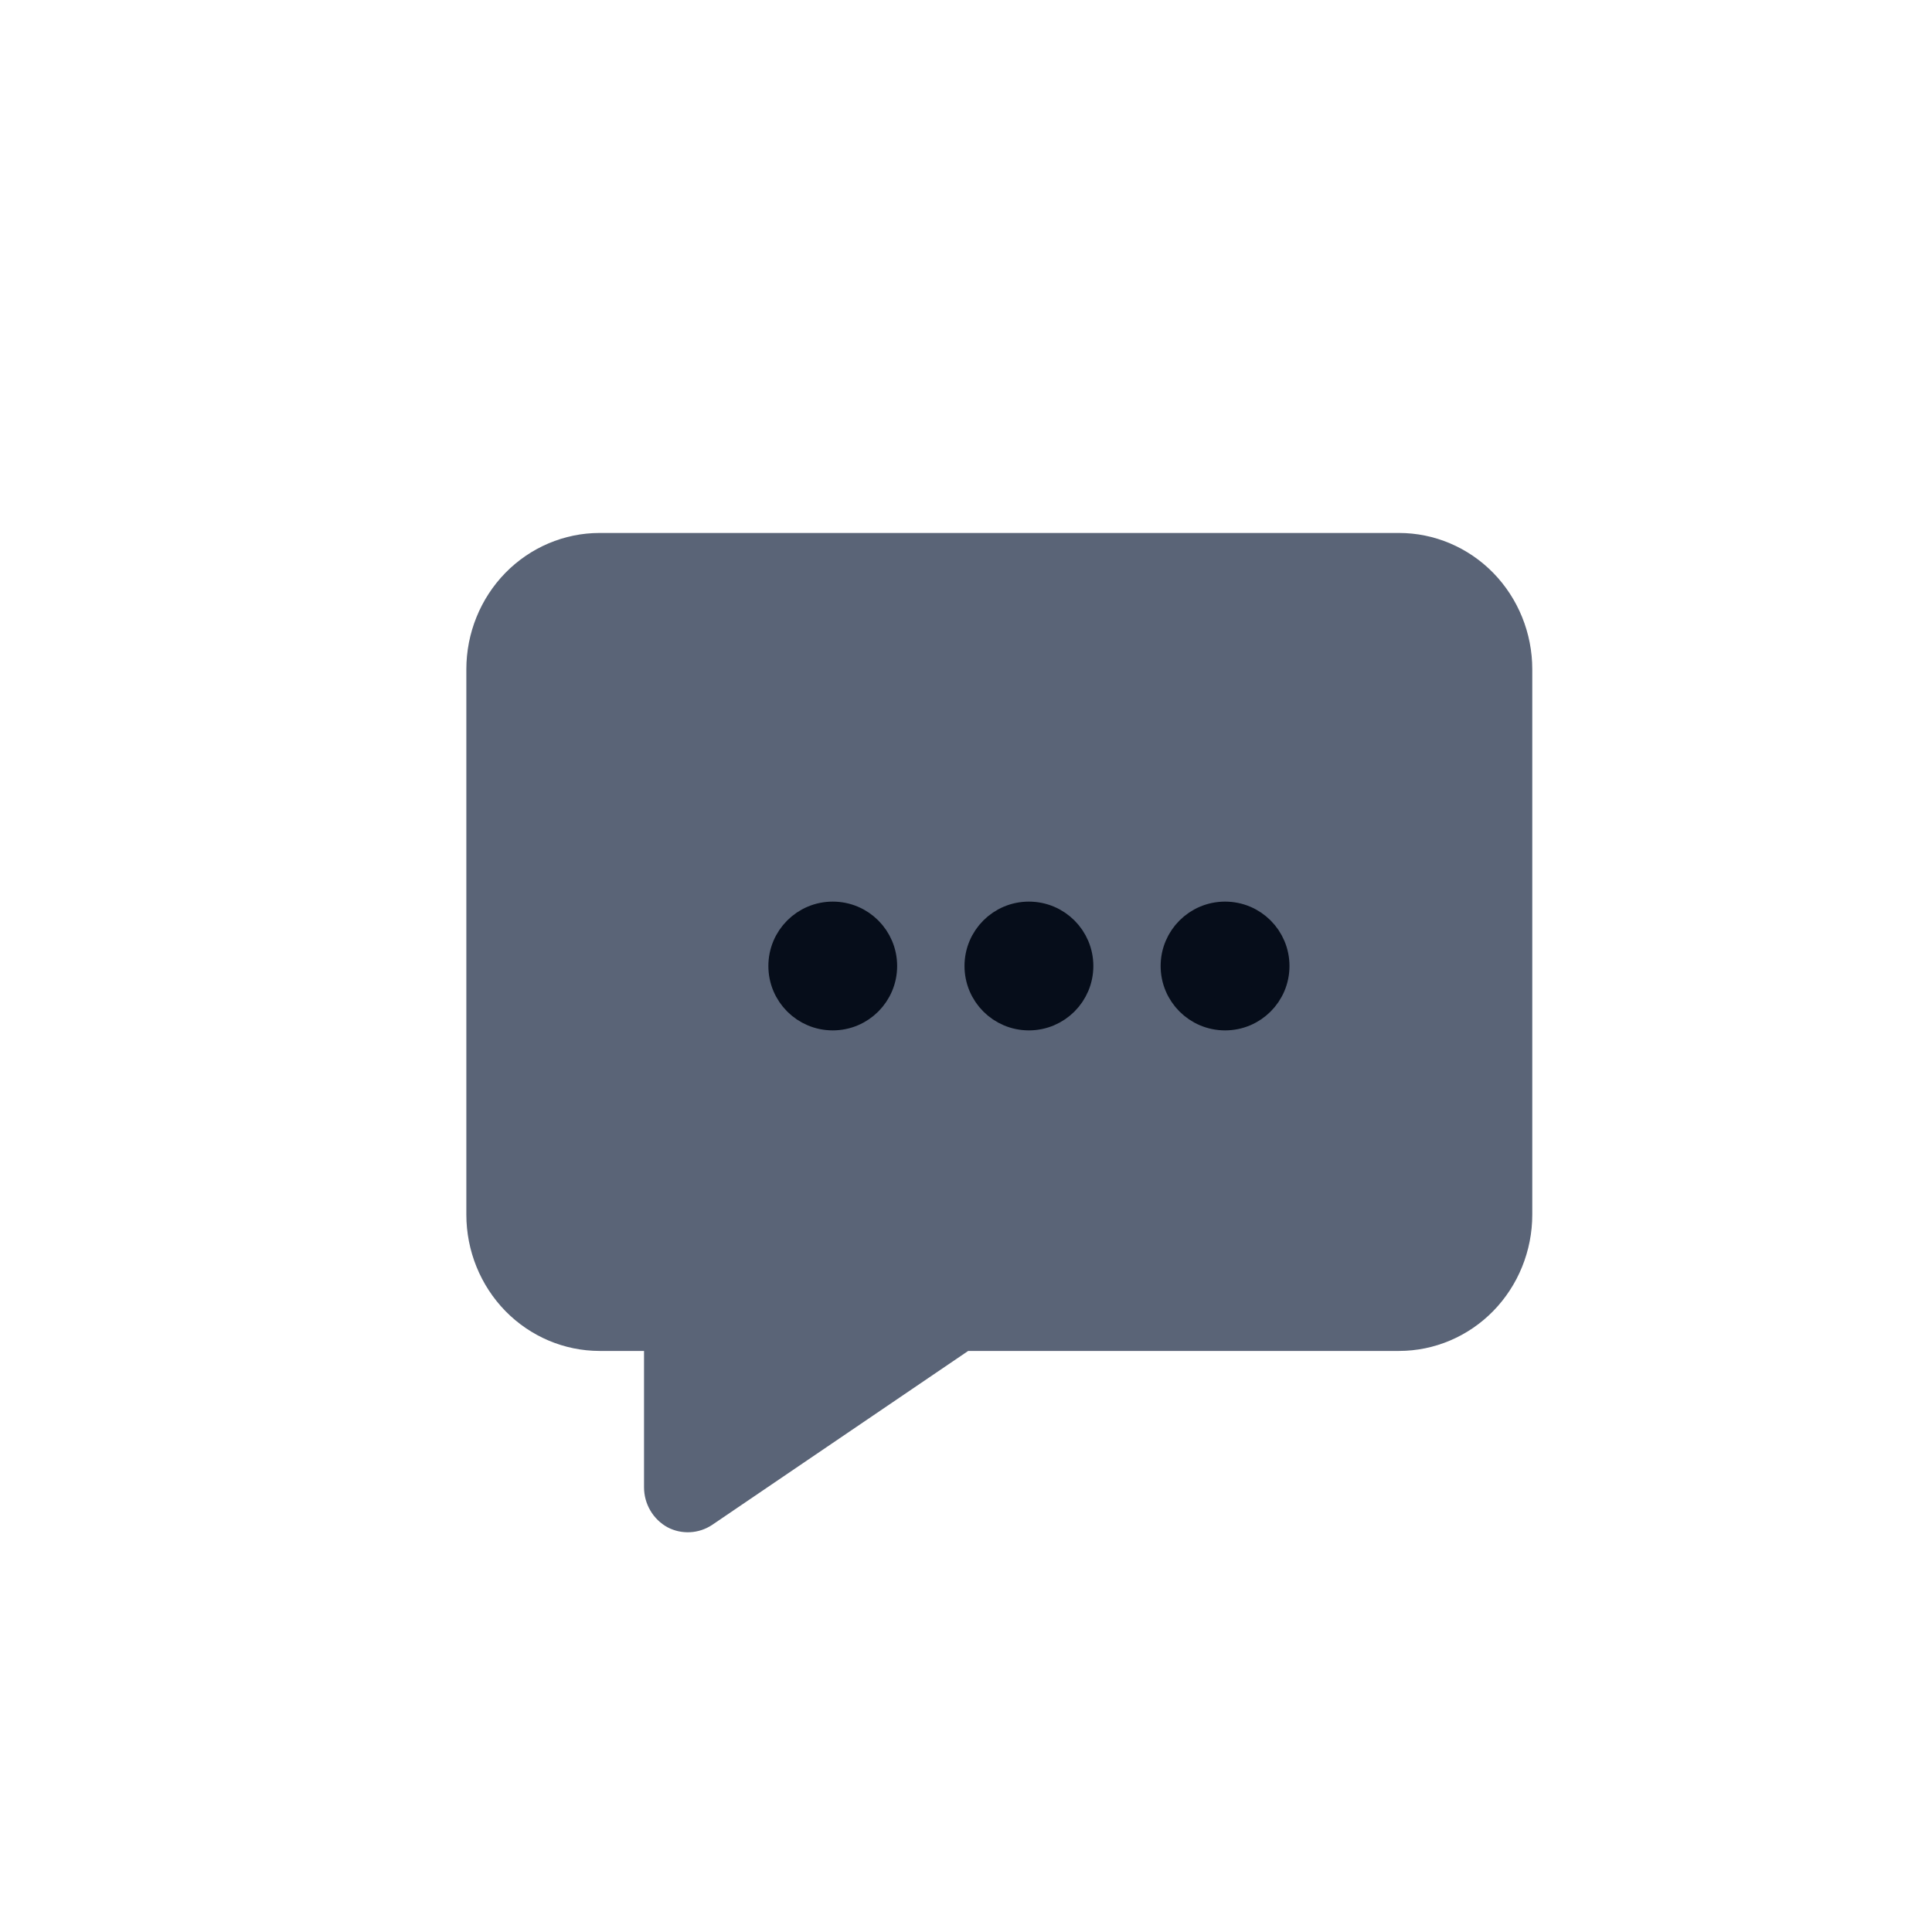 <svg width="29" height="29" viewBox="0 0 29 29" fill="none" xmlns="http://www.w3.org/2000/svg">
<path d="M21 8H9C8.47 8 7.961 8.216 7.586 8.599C7.211 8.983 7 9.504 7 10.046V18.232C7 18.774 7.211 19.295 7.586 19.679C7.961 20.062 8.47 20.278 9 20.278H9.667V22.324C9.667 22.448 9.7 22.569 9.762 22.674C9.824 22.78 9.914 22.867 10.02 22.925C10.124 22.98 10.241 23.005 10.358 22.999C10.475 22.993 10.588 22.956 10.687 22.891L14.533 20.278H21C21.53 20.278 22.039 20.062 22.414 19.679C22.789 19.295 23 18.774 23 18.232V10.046C23 9.504 22.789 8.983 22.414 8.599C22.039 8.216 21.53 8 21 8Z" fill="#5A6477"/>
<path d="M12.5 15.233C12.905 15.233 13.233 14.905 13.233 14.5C13.233 14.095 12.905 13.767 12.5 13.767C12.095 13.767 11.767 14.095 11.767 14.5C11.767 14.905 12.095 15.233 12.5 15.233Z" fill="#060D1A" stroke="#060D1A" stroke-width="0.467"/>
<path d="M15.444 15.233C15.849 15.233 16.178 14.905 16.178 14.5C16.178 14.095 15.849 13.767 15.444 13.767C15.039 13.767 14.711 14.095 14.711 14.5C14.711 14.905 15.039 15.233 15.444 15.233Z" fill="#060D1A" stroke="#060D1A" stroke-width="0.467"/>
<path d="M18.389 15.233C18.794 15.233 19.122 14.905 19.122 14.5C19.122 14.095 18.794 13.767 18.389 13.767C17.984 13.767 17.655 14.095 17.655 14.5C17.655 14.905 17.984 15.233 18.389 15.233Z" fill="#060D1A" stroke="#060D1A" stroke-width="0.467"/>
</svg>
